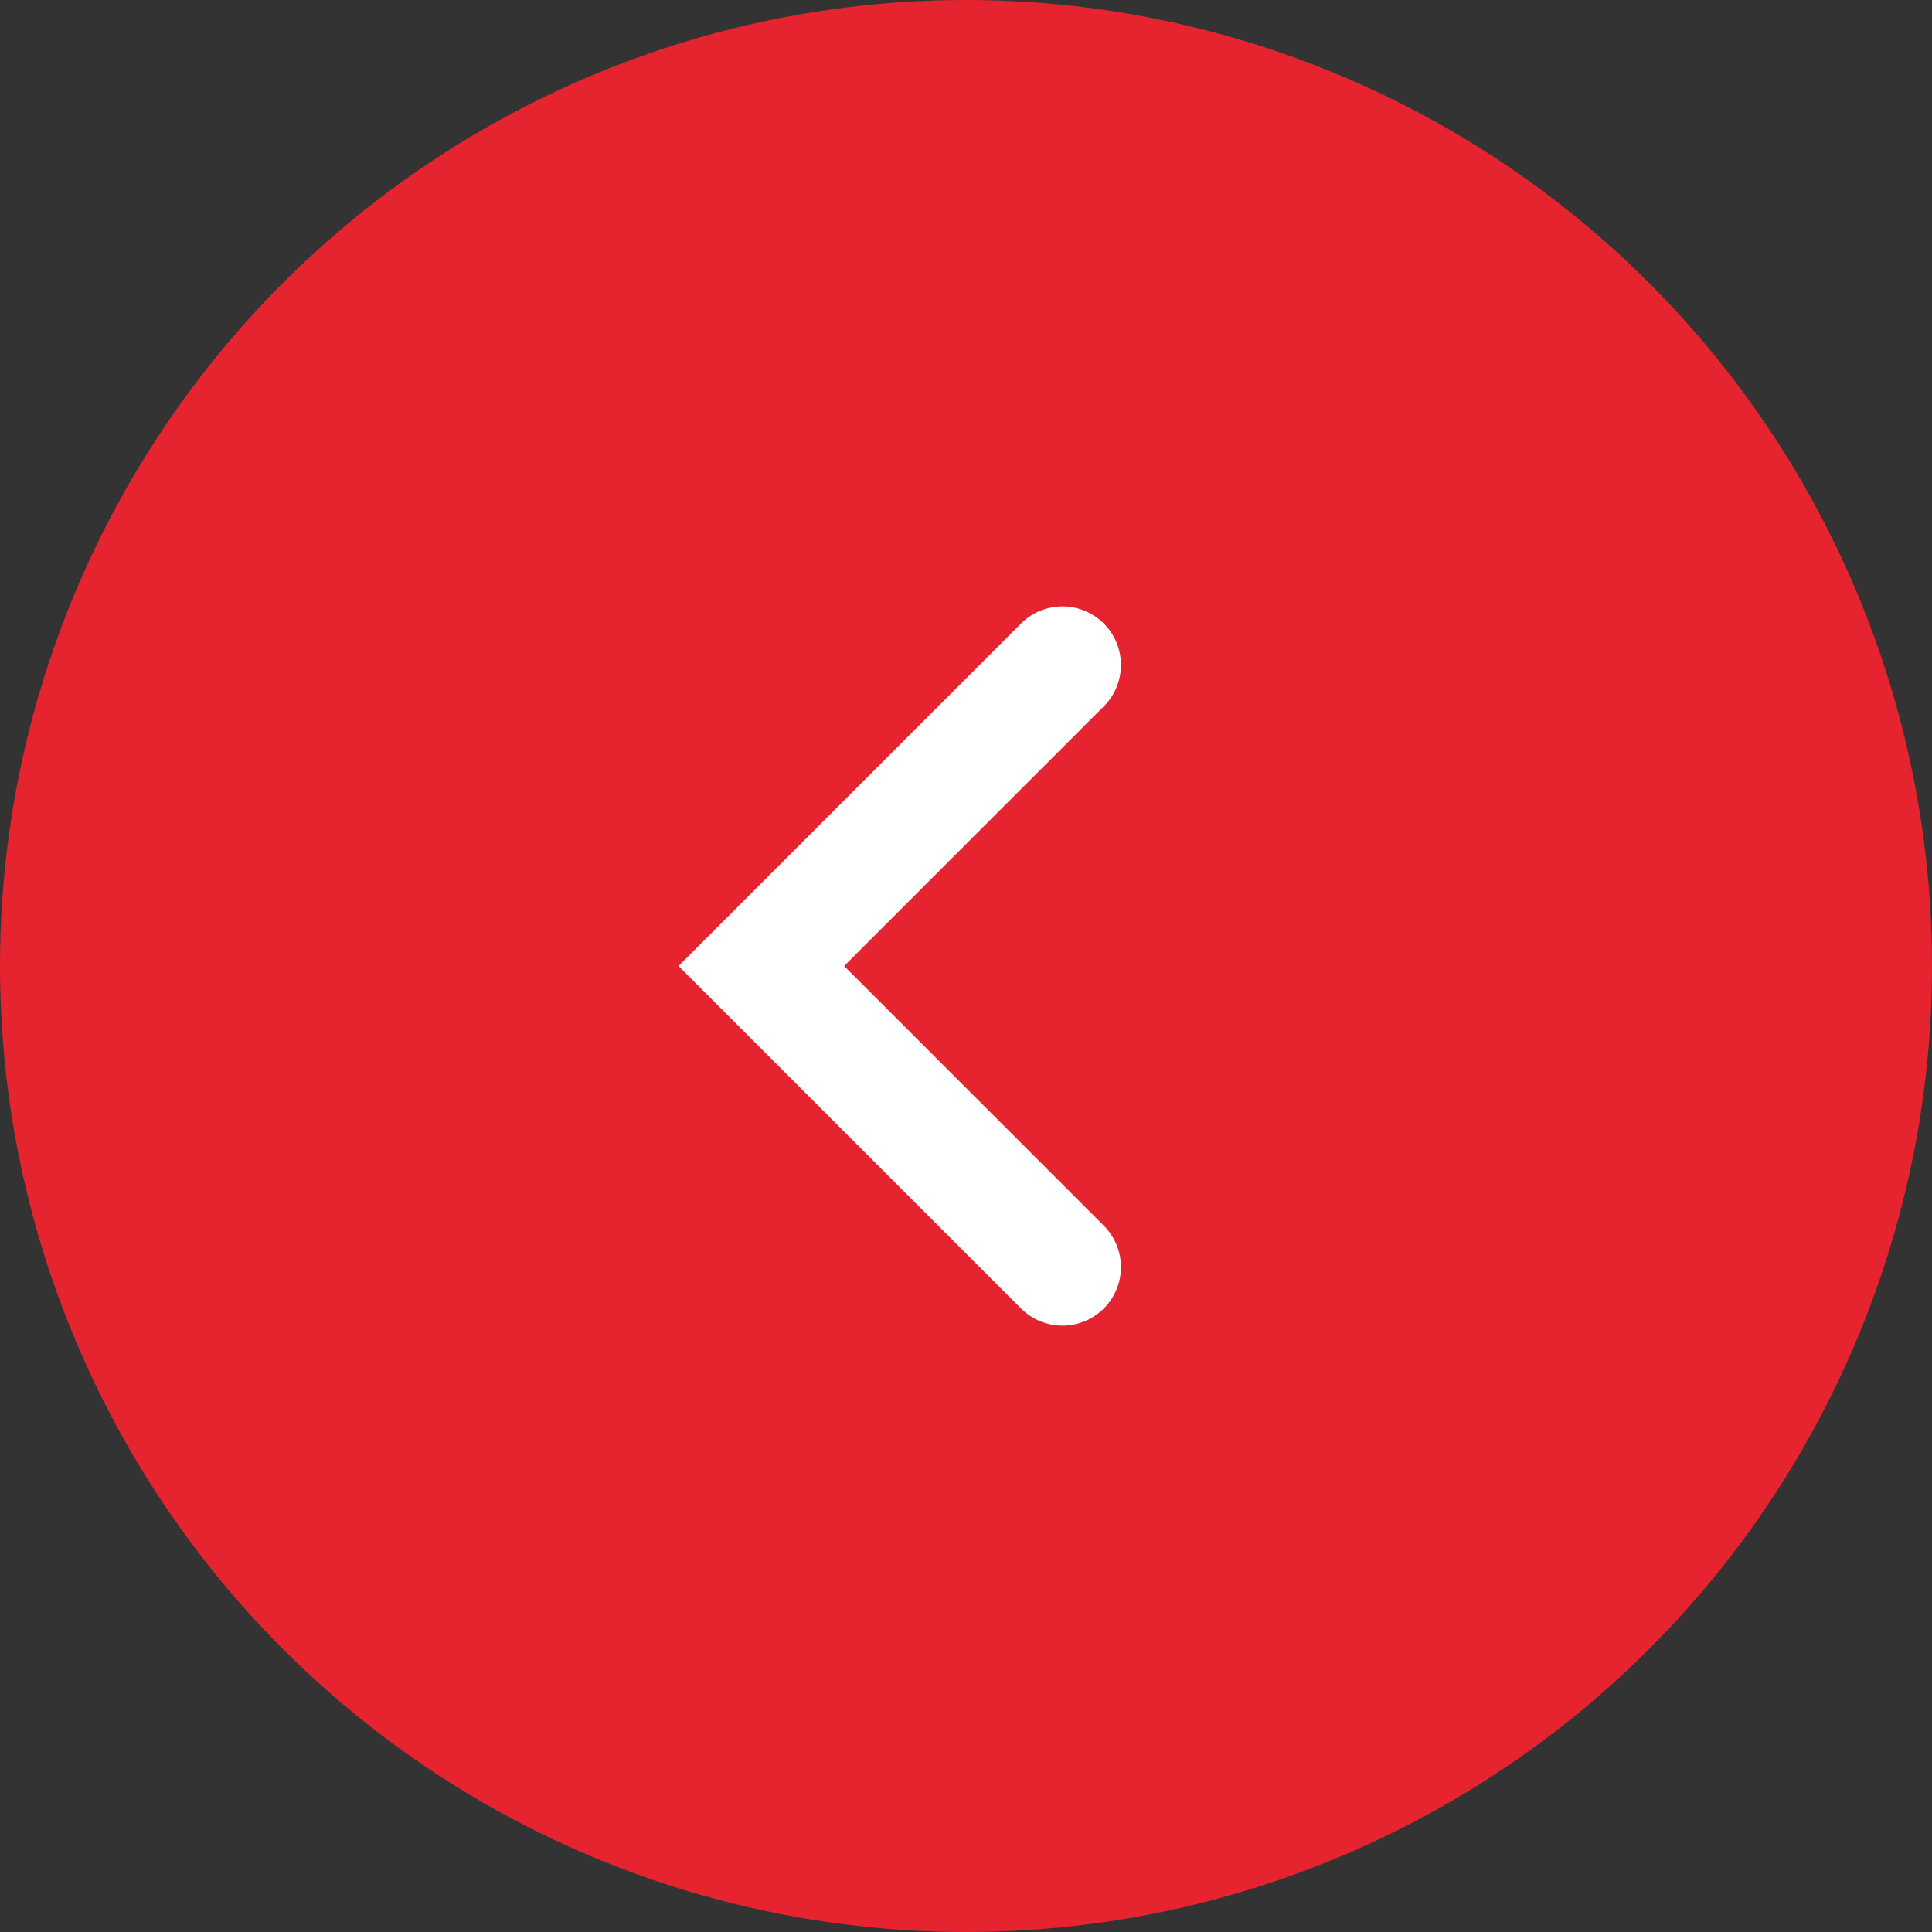 <svg id="prev" xmlns="http://www.w3.org/2000/svg" width="66" height="66" viewBox="0 0 66 66">
  <rect x="0" y="0" width="66" height="66" fill="#333333" stroke="none"/>
  <circle id="Ellipse_73" data-name="Ellipse 73" cx="33" cy="33" r="33" fill="#e6242f"/>
  <path id="Path_2416" data-name="Path 2416" d="M3221.564,3608.12l-10.285,10.285,10.285,10.285" transform="translate(-3185.271 -3585.405)" fill="none" stroke="#fff" stroke-linecap="round" stroke-width="4"/>
</svg>
